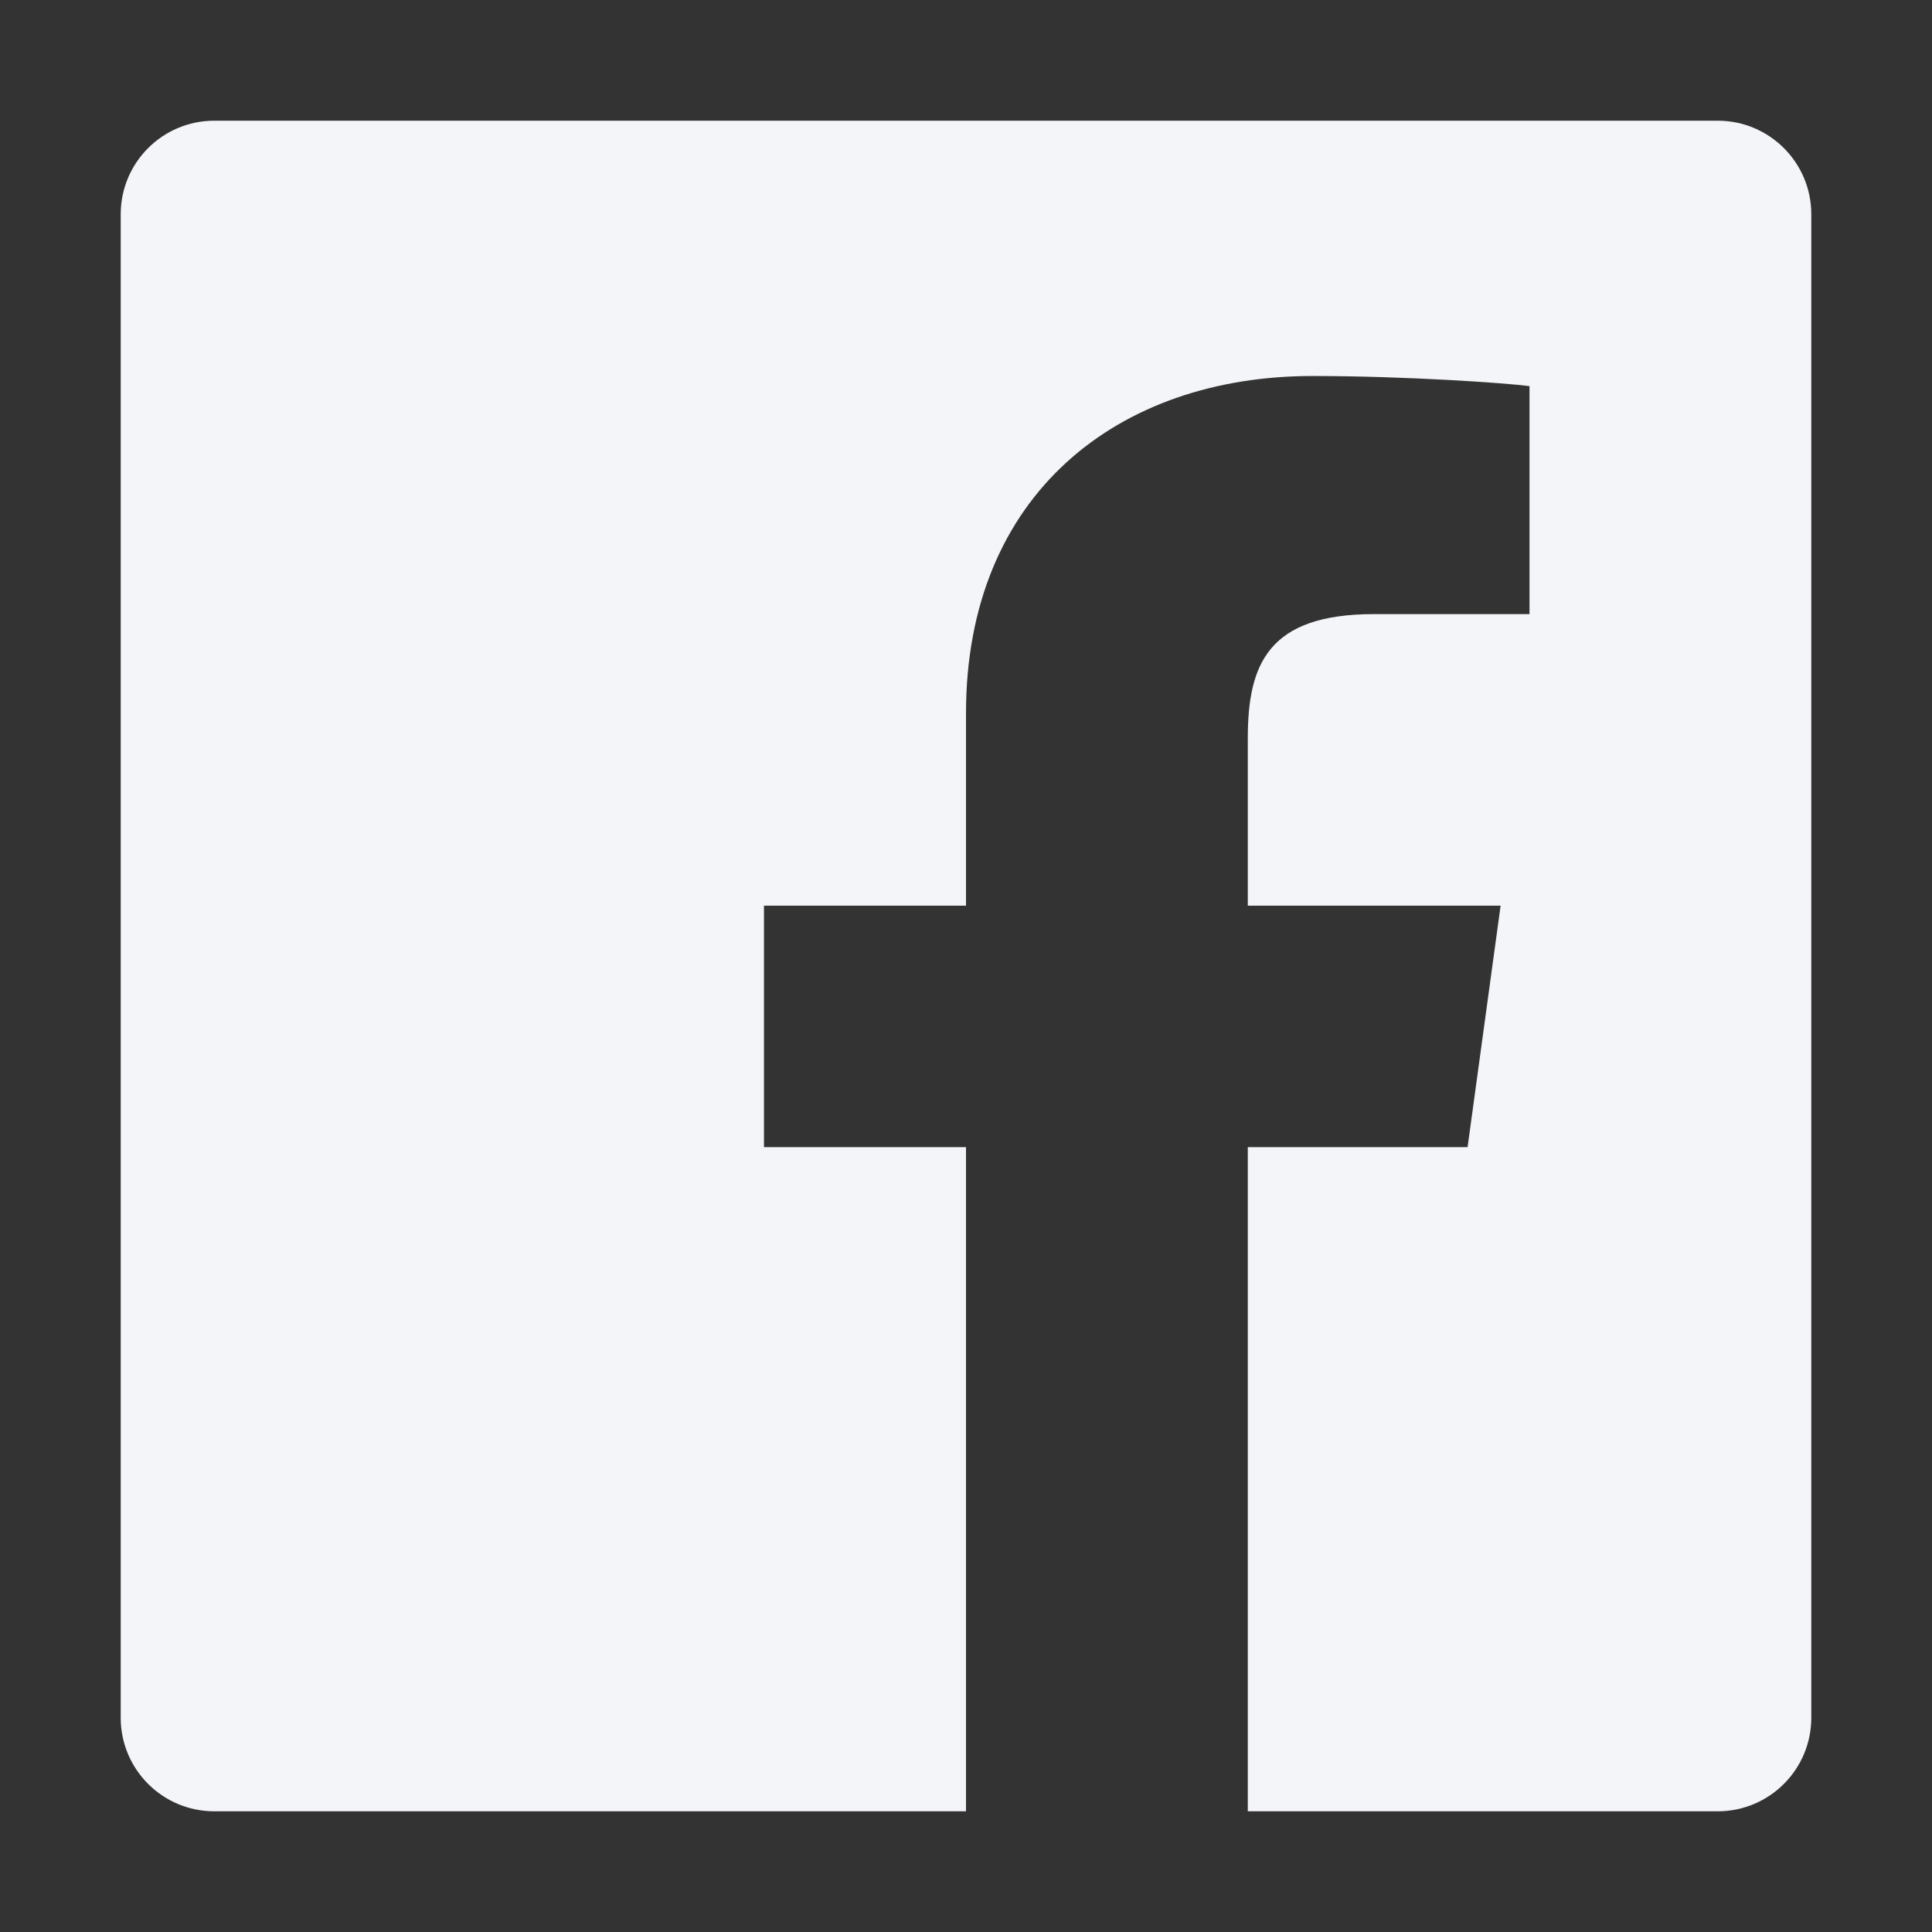 <svg width="21" height="21" viewBox="0 0 21 21" fill="none" xmlns="http://www.w3.org/2000/svg">
<rect x="0" y="0" width="21" height="21" fill="#333333" stroke="none"/>
<path fill-rule="evenodd" clip-rule="evenodd" d="M18.673 1.312H2.327C1.767 1.313 1.313 1.767 1.312 2.327V18.673C1.313 19.233 1.767 19.687 2.327 19.688H10.5V12.469H8.304V9.844H10.5V7.752C10.5 5.379 12.146 4.087 14.266 4.087C15.28 4.087 16.371 4.163 16.625 4.197V6.675H14.936C13.783 6.675 13.563 7.221 13.563 8.025V9.844H16.311L15.952 12.469H13.563V19.688H18.673C19.233 19.687 19.687 19.233 19.688 18.673V2.327C19.687 1.767 19.233 1.313 18.673 1.312Z" fill="#F4F5F8"/>
</svg>
